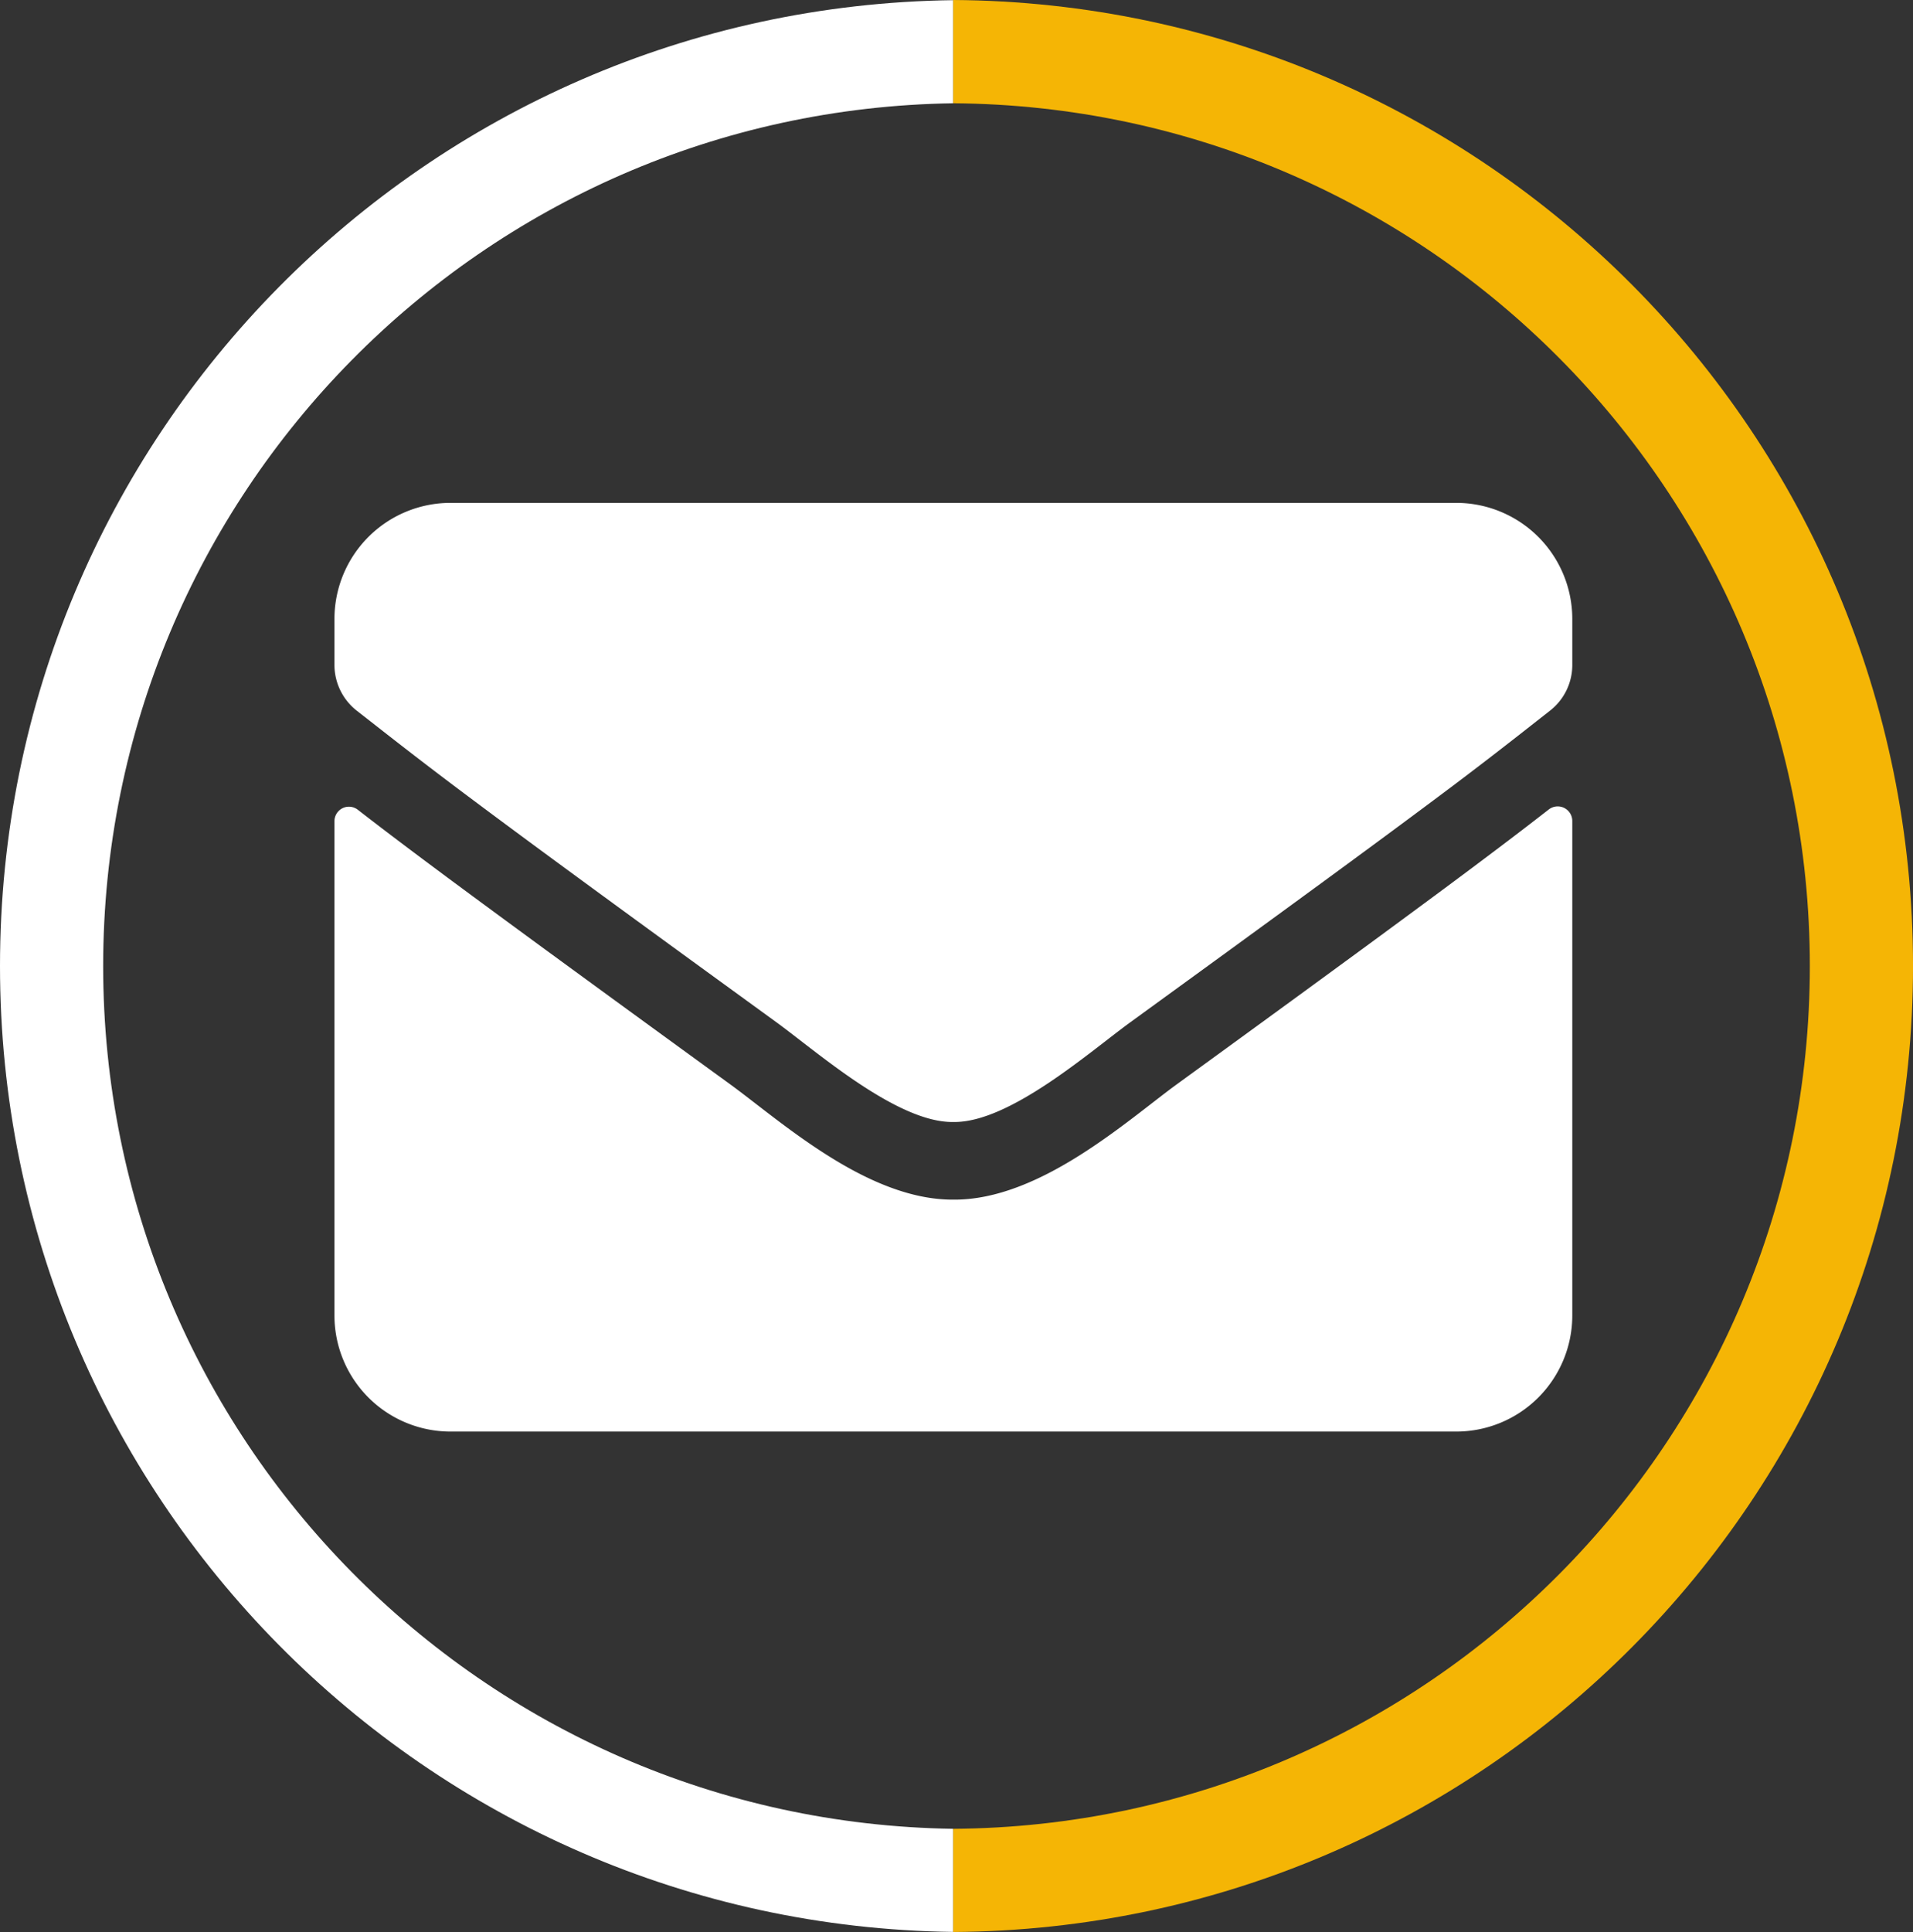 <svg id="Layer_1" data-name="Layer 1" xmlns="http://www.w3.org/2000/svg" viewBox="0 0 812.9 820.74"><rect x="0" y="0" width="812.9" height="820.74" fill="#333333" stroke="none"/><defs><style>.cls-1{fill:#fff;}.cls-2{fill:#f5b505;}</style></defs><path class="cls-1" d="M645.94,755c-200-2.89-361.22-165.8-361.22-366.47S446,24.92,645.94,22V-21.8C421.76-18.91,240.88,163.63,240.88,388.5S421.76,795.91,645.94,798.8Z" transform="translate(-240.88 21.87)"/><path class="cls-2" d="M645.94-21.87V22c201.27,1.41,364,164.94,364,366.54S847.21,753.64,645.94,755v43.83c225.48-1.4,407.85-184.56,407.85-410.37S871.42-20.47,645.94-21.87Z" transform="translate(-240.88 21.87)"/><path class="cls-1" d="M899,322a6.19,6.19,0,0,1,10,4.83V536.94a49.33,49.33,0,0,1-49.31,49.31H432.31A49.33,49.33,0,0,1,383,536.94V327a6.15,6.15,0,0,1,10-4.83C416,340,446.49,362.7,551.28,438.83c21.68,15.82,58.25,49.1,94.72,48.9,36.68.31,74-33.7,94.82-48.9C845.61,362.7,876,339.89,899,322ZM646,454.75c23.83.41,58.15-30,75.41-42.53C857.74,313.28,868.11,304.66,899.55,280A24.58,24.58,0,0,0,909,260.58V241.06a49.33,49.33,0,0,0-49.31-49.31H432.31A49.33,49.33,0,0,0,383,241.06v19.52A24.74,24.74,0,0,0,392.45,280c31.44,24.55,41.81,33.28,178.14,132.22,17.26,12.53,51.58,42.94,75.41,42.53Z" transform="translate(-240.88 21.87)"/></svg>